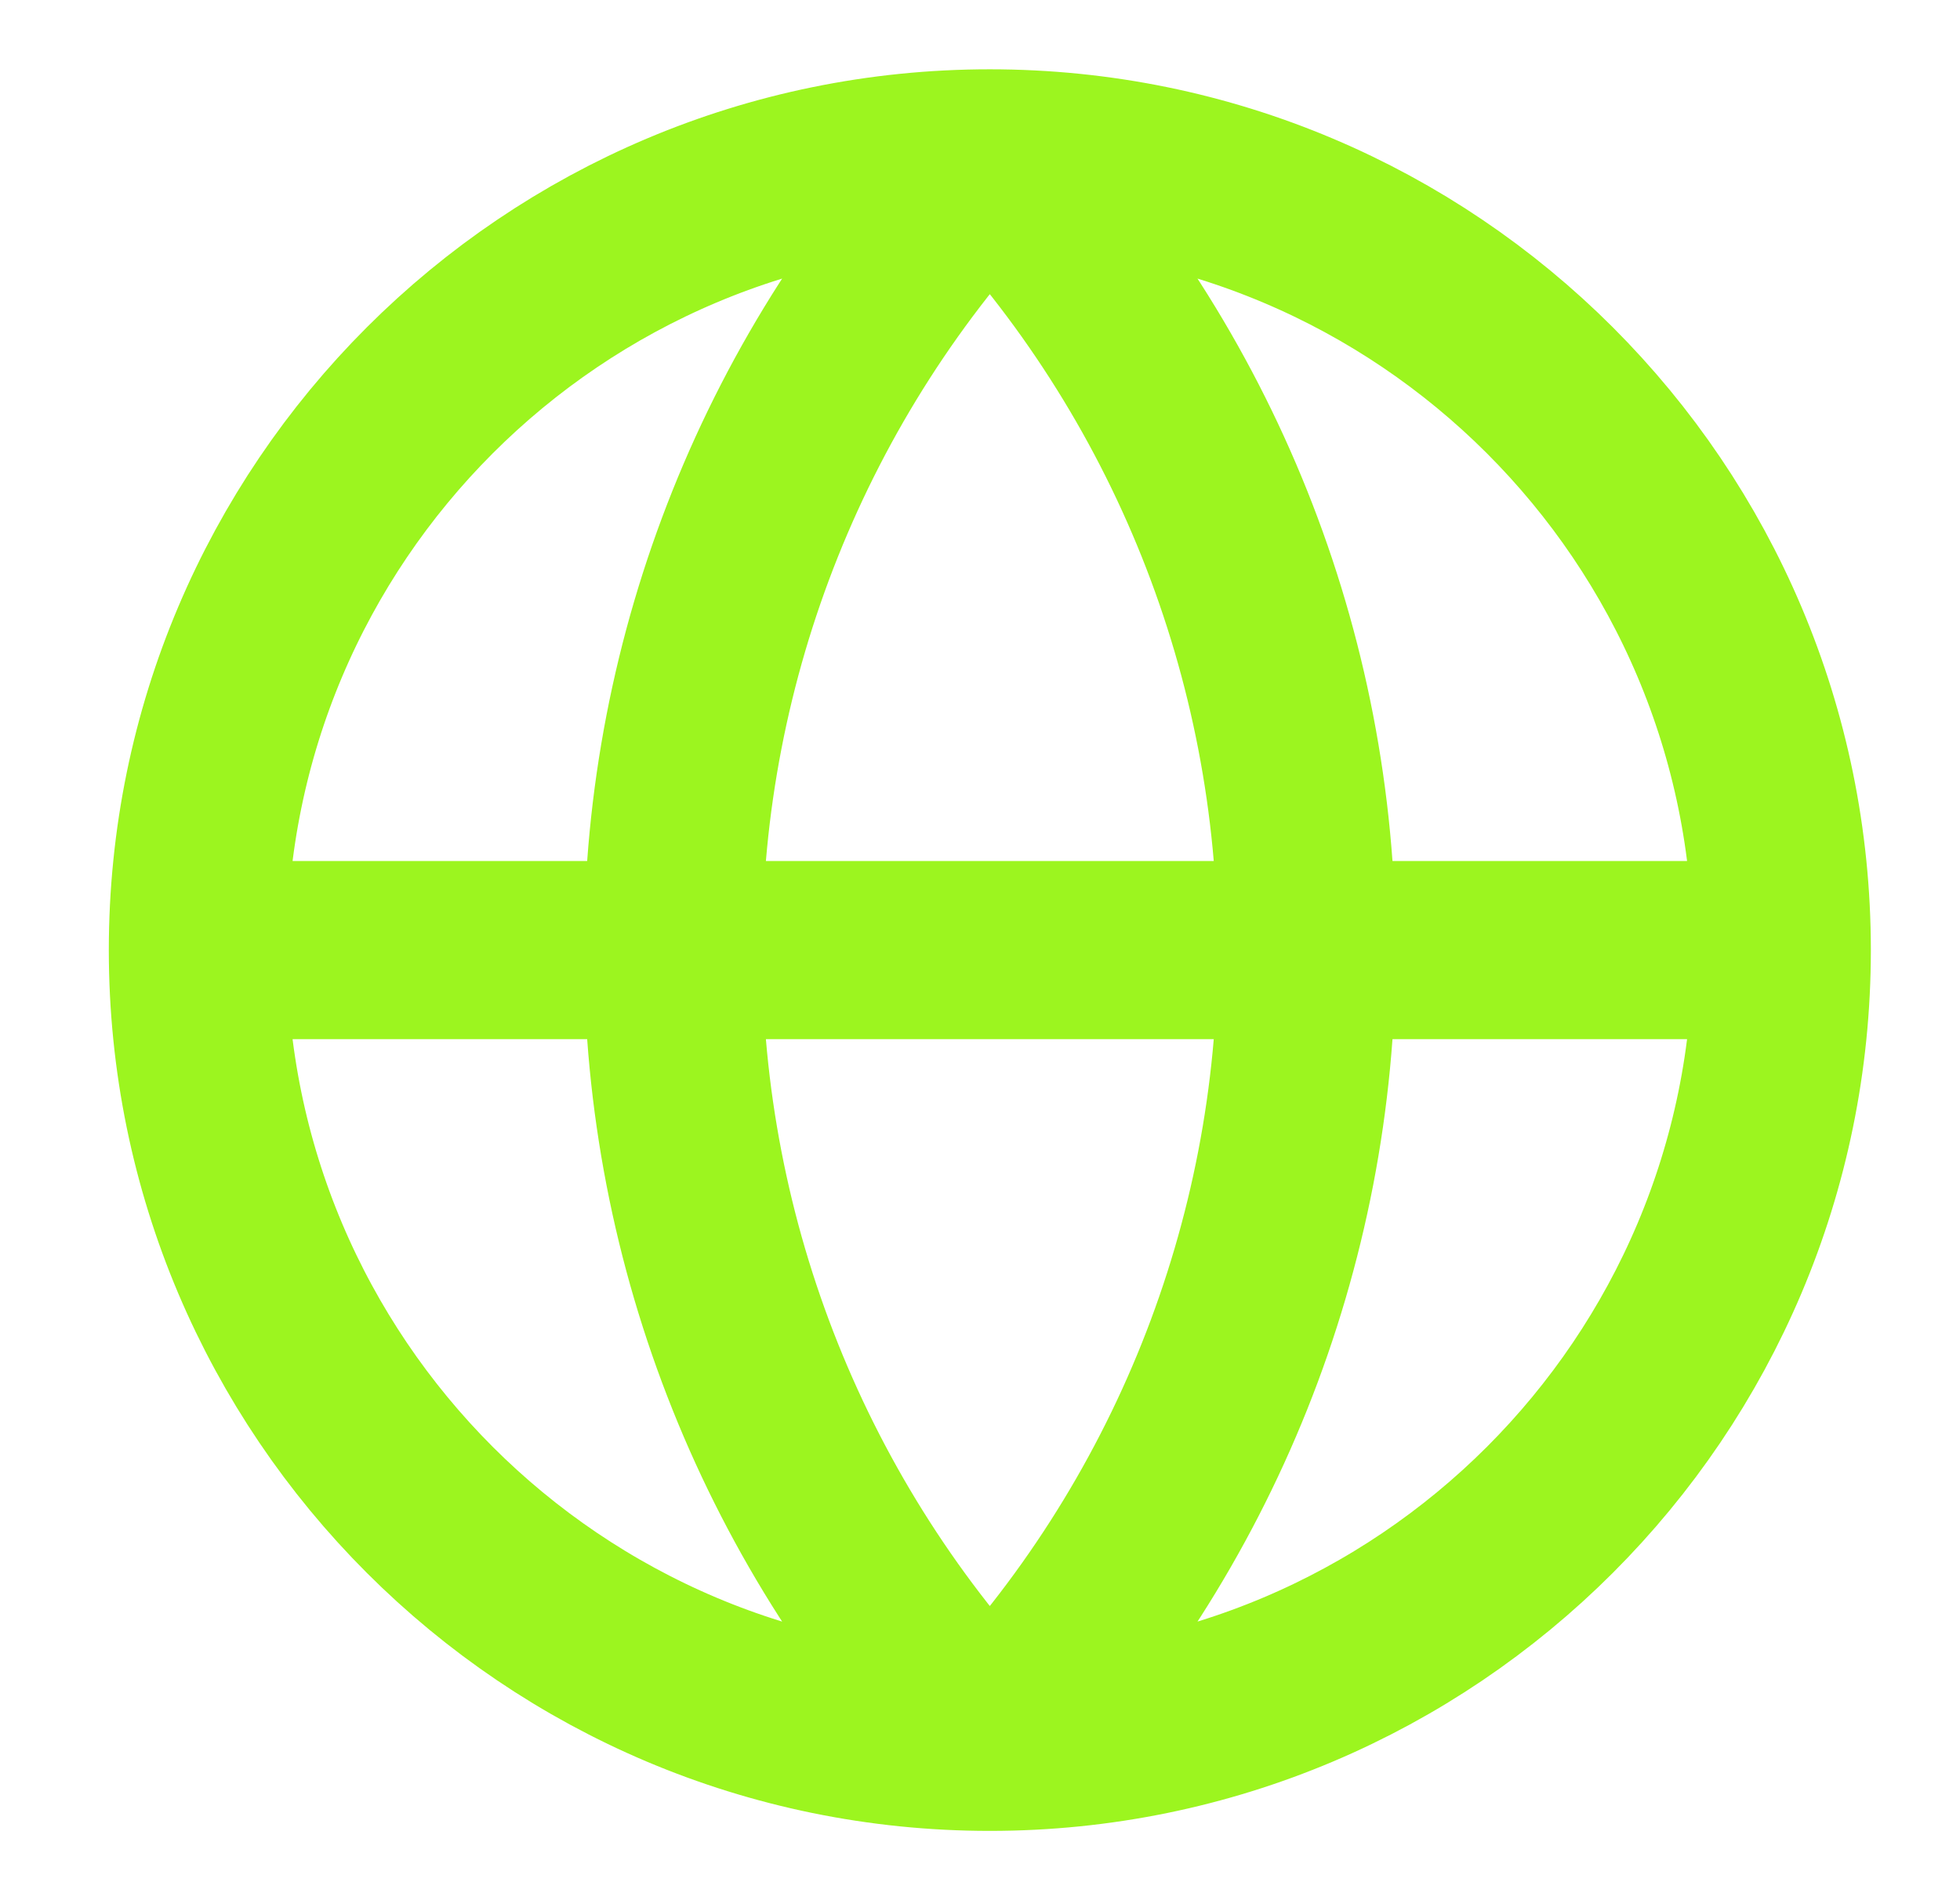 <svg width="33" height="32" viewBox="0 0 33 32" fill="none" xmlns="http://www.w3.org/2000/svg">
<path d="M29.999 16C29.999 23.364 24.029 29.333 16.665 29.333M29.999 16C29.999 8.636 24.029 2.667 16.665 2.667M29.999 16H3.332M16.665 29.333C9.302 29.333 3.332 23.364 3.332 16M16.665 29.333C13.242 25.738 11.332 20.964 11.332 16C11.332 11.036 13.242 6.262 16.665 2.667M16.665 29.333C20.089 25.738 21.999 20.964 21.999 16C21.999 11.036 20.089 6.262 16.665 2.667M3.332 16C3.332 8.636 9.302 2.667 16.665 2.667" stroke="#9CF51F" stroke-width="3" stroke-linecap="round" stroke-linejoin="round"/>
</svg>
